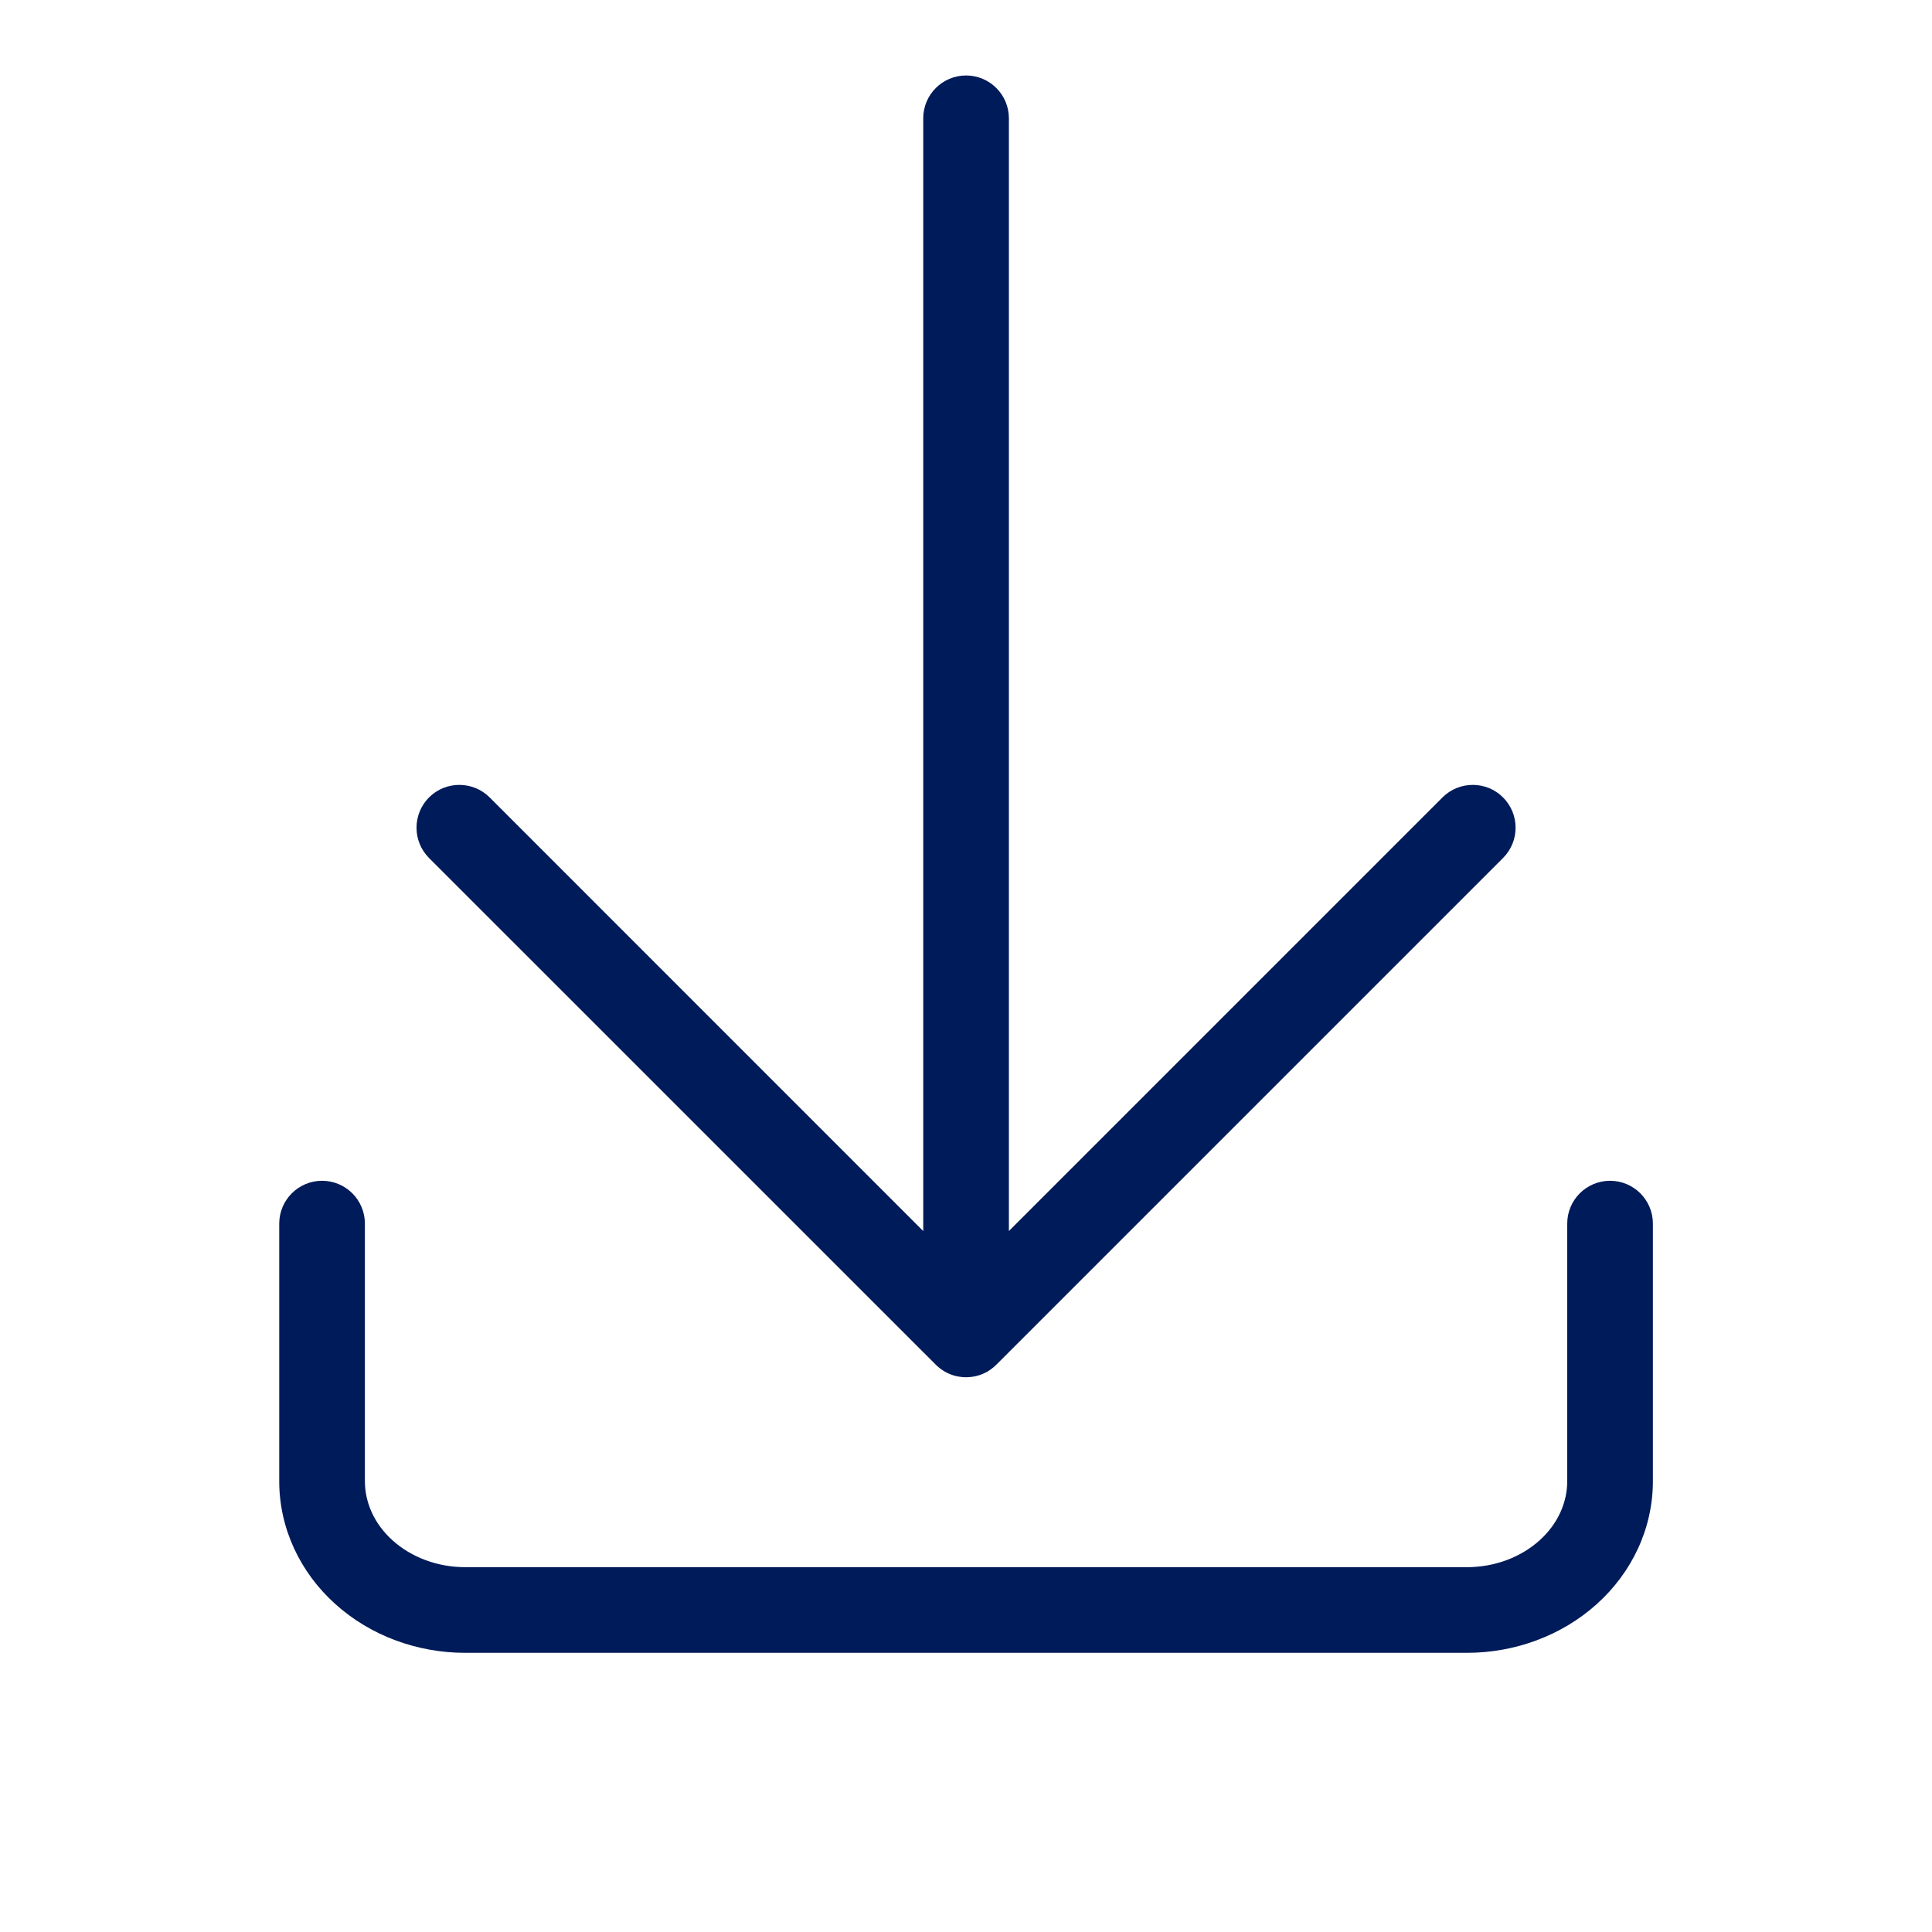<svg width="30" height="30" viewBox="0 0 30 30" fill="none" xmlns="http://www.w3.org/2000/svg">
<path fill-rule="evenodd" clip-rule="evenodd" d="M15.666 1.837C15.666 1.47 15.368 1.172 15.001 1.172C14.634 1.172 14.336 1.47 14.336 1.837V19.116L7.603 12.382C7.343 12.123 6.922 12.123 6.662 12.382C6.403 12.642 6.403 13.063 6.662 13.323L14.531 21.191C14.61 21.27 14.704 21.325 14.803 21.356C14.819 21.361 14.834 21.365 14.85 21.369C14.867 21.372 14.883 21.376 14.9 21.378C14.933 21.383 14.967 21.386 15.001 21.386C15.017 21.386 15.033 21.385 15.049 21.384C15.146 21.377 15.237 21.35 15.318 21.306C15.341 21.293 15.364 21.279 15.386 21.263C15.419 21.239 15.45 21.213 15.479 21.183L23.339 13.323C23.599 13.063 23.599 12.642 23.339 12.382C23.08 12.123 22.659 12.123 22.399 12.382L15.666 19.115V1.837ZM5.001 18.335C5.368 18.335 5.666 18.633 5.666 19V23C5.666 23.33 5.811 23.663 6.097 23.92C6.385 24.179 6.789 24.335 7.223 24.335H22.779C23.213 24.335 23.617 24.179 23.905 23.92C24.191 23.663 24.336 23.33 24.336 23V19C24.336 18.633 24.634 18.335 25.001 18.335C25.368 18.335 25.666 18.633 25.666 19V23C25.666 23.731 25.343 24.415 24.795 24.908C24.249 25.399 23.523 25.665 22.779 25.665H7.223C6.479 25.665 5.752 25.399 5.207 24.908C4.659 24.415 4.336 23.731 4.336 23V19C4.336 18.633 4.634 18.335 5.001 18.335Z" fill="#001B59"/>
</svg>
